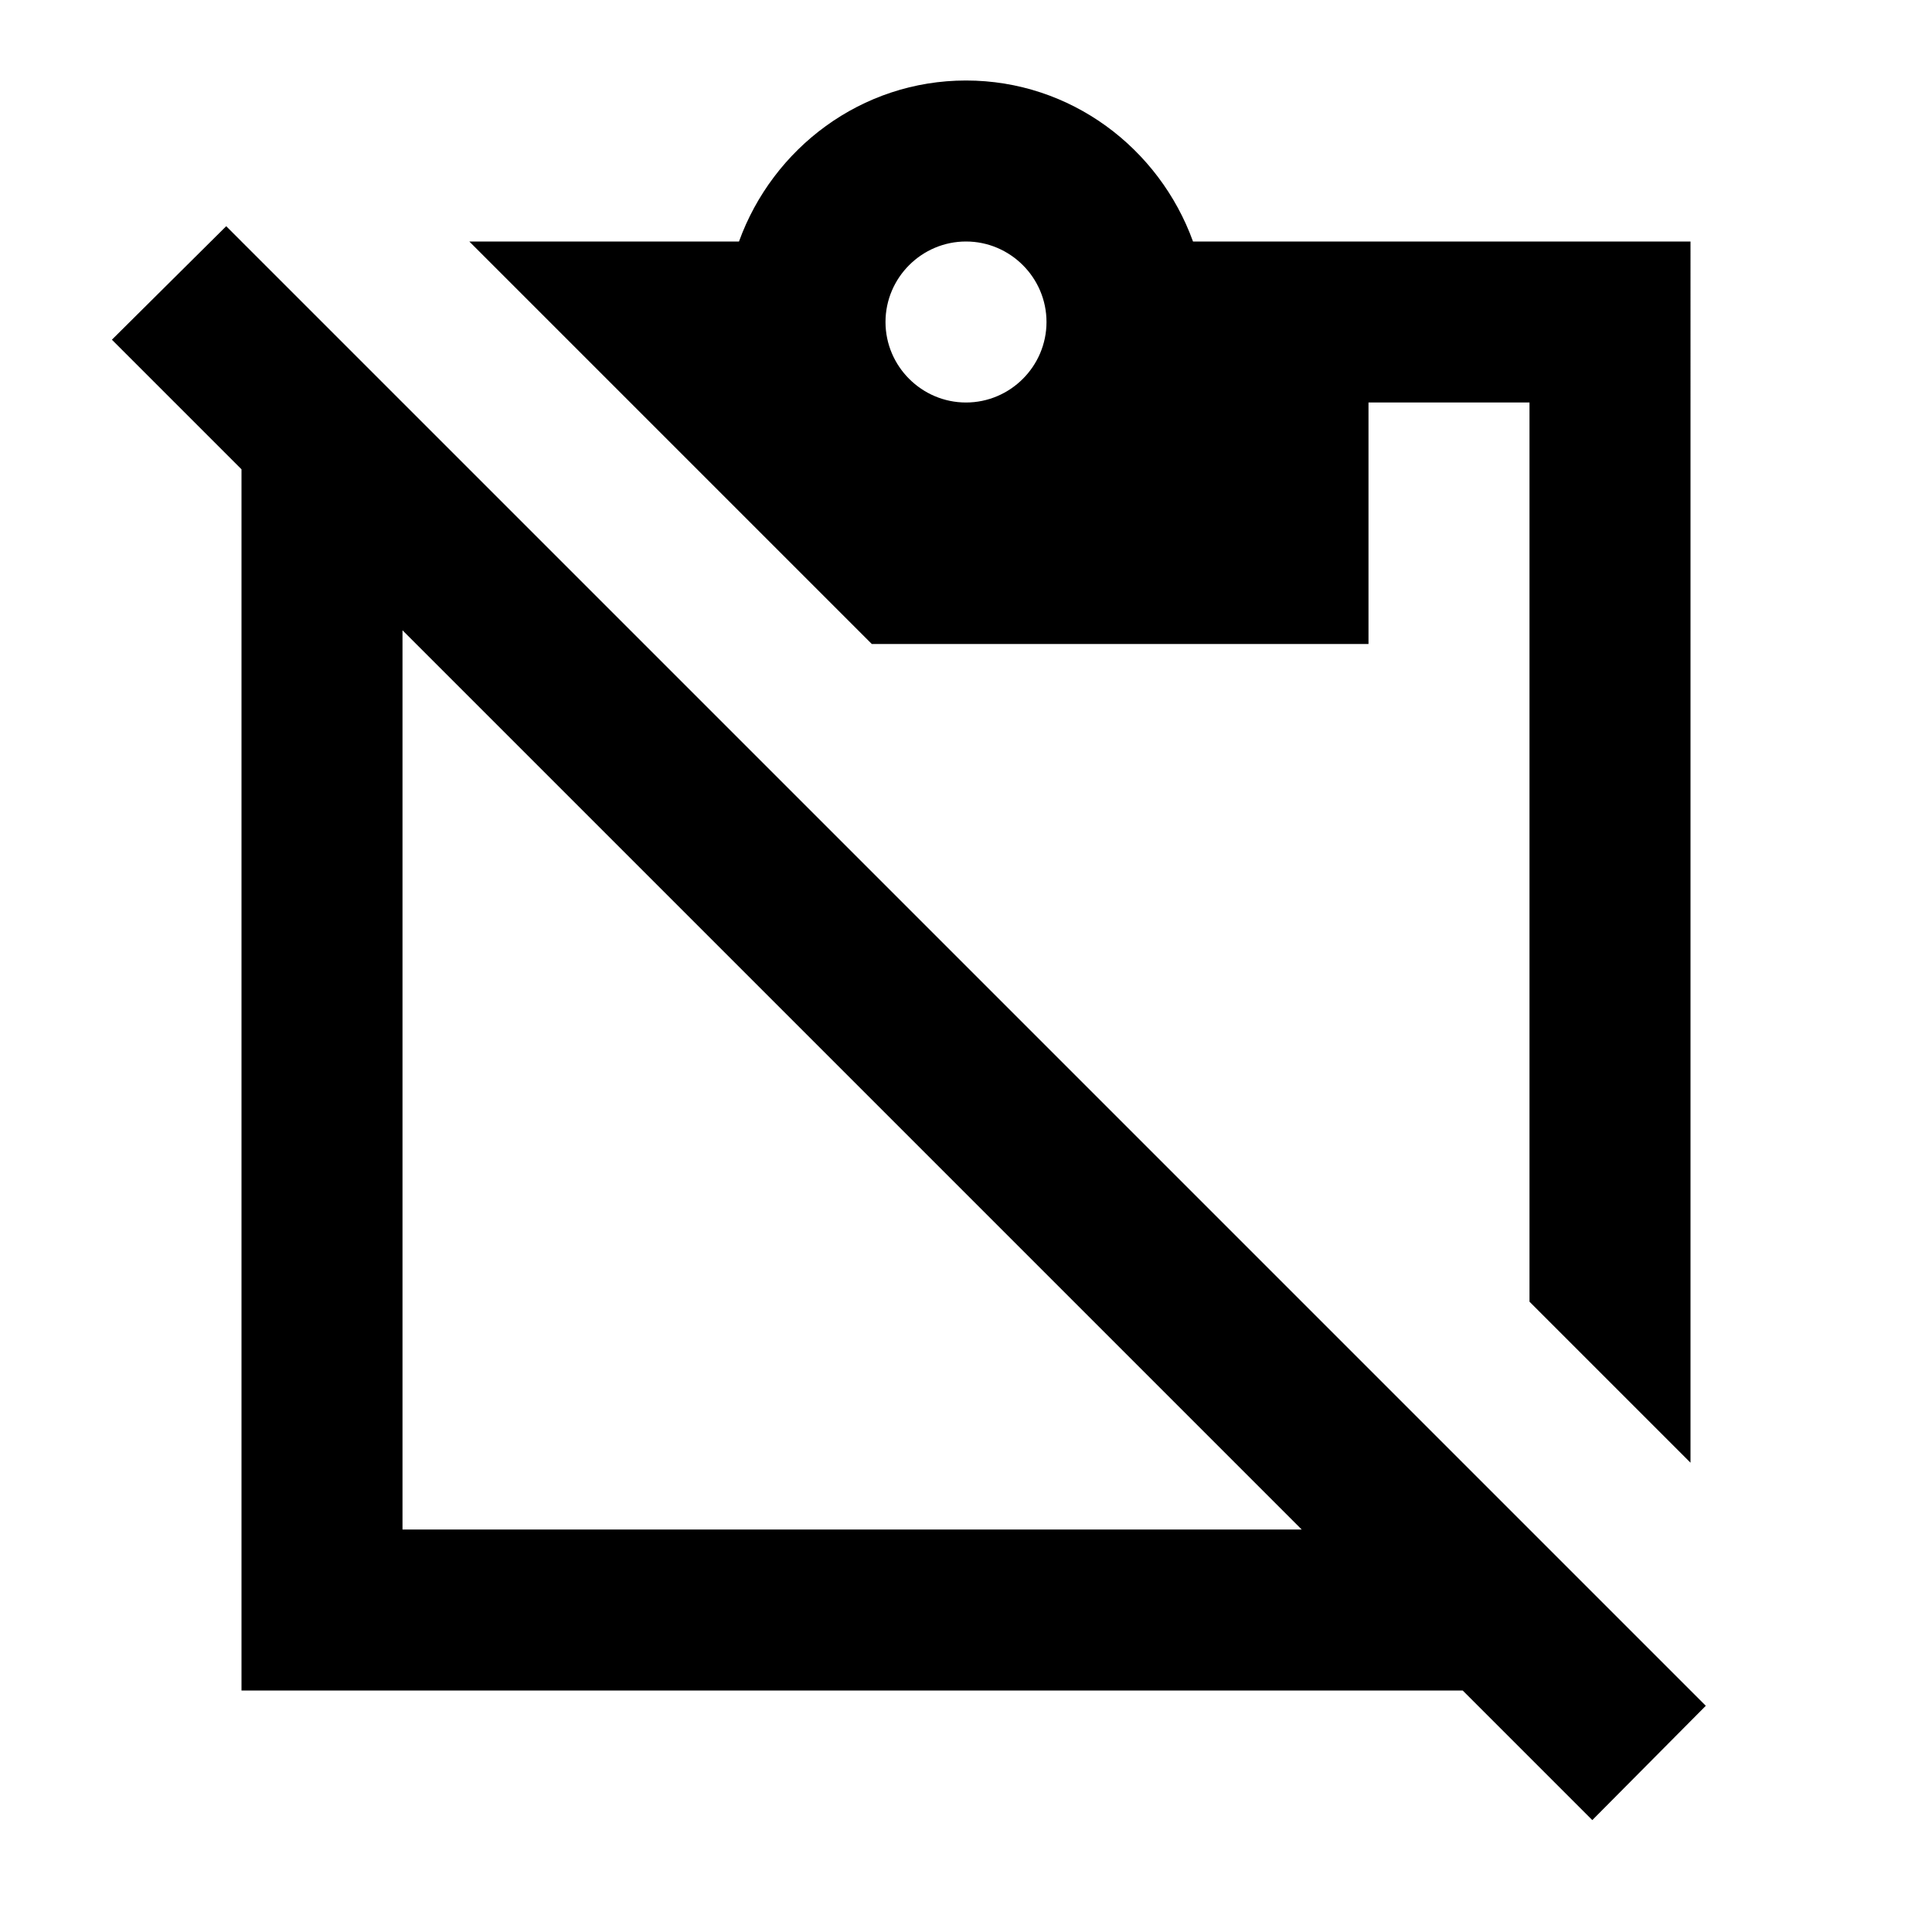 <svg xmlns="http://www.w3.org/2000/svg" width="24" height="24" viewBox="0 0 24 24"><path d="M21.19 21.19L2.81 2.81L1.39 4.22L3 5.83V21h15.17l1.61 1.61l1.41-1.42zM5 19V7.83L16.17 19H5zM17 8V5h2v11.17l2 2V3h-6.18C14.4 1.84 13.3 1 12 1s-2.4.84-2.82 2H5.83l5 5H17zm-5-5c.55 0 1 .45 1 1s-.45 1-1 1s-1-.45-1-1s.45-1 1-1z"/></svg>